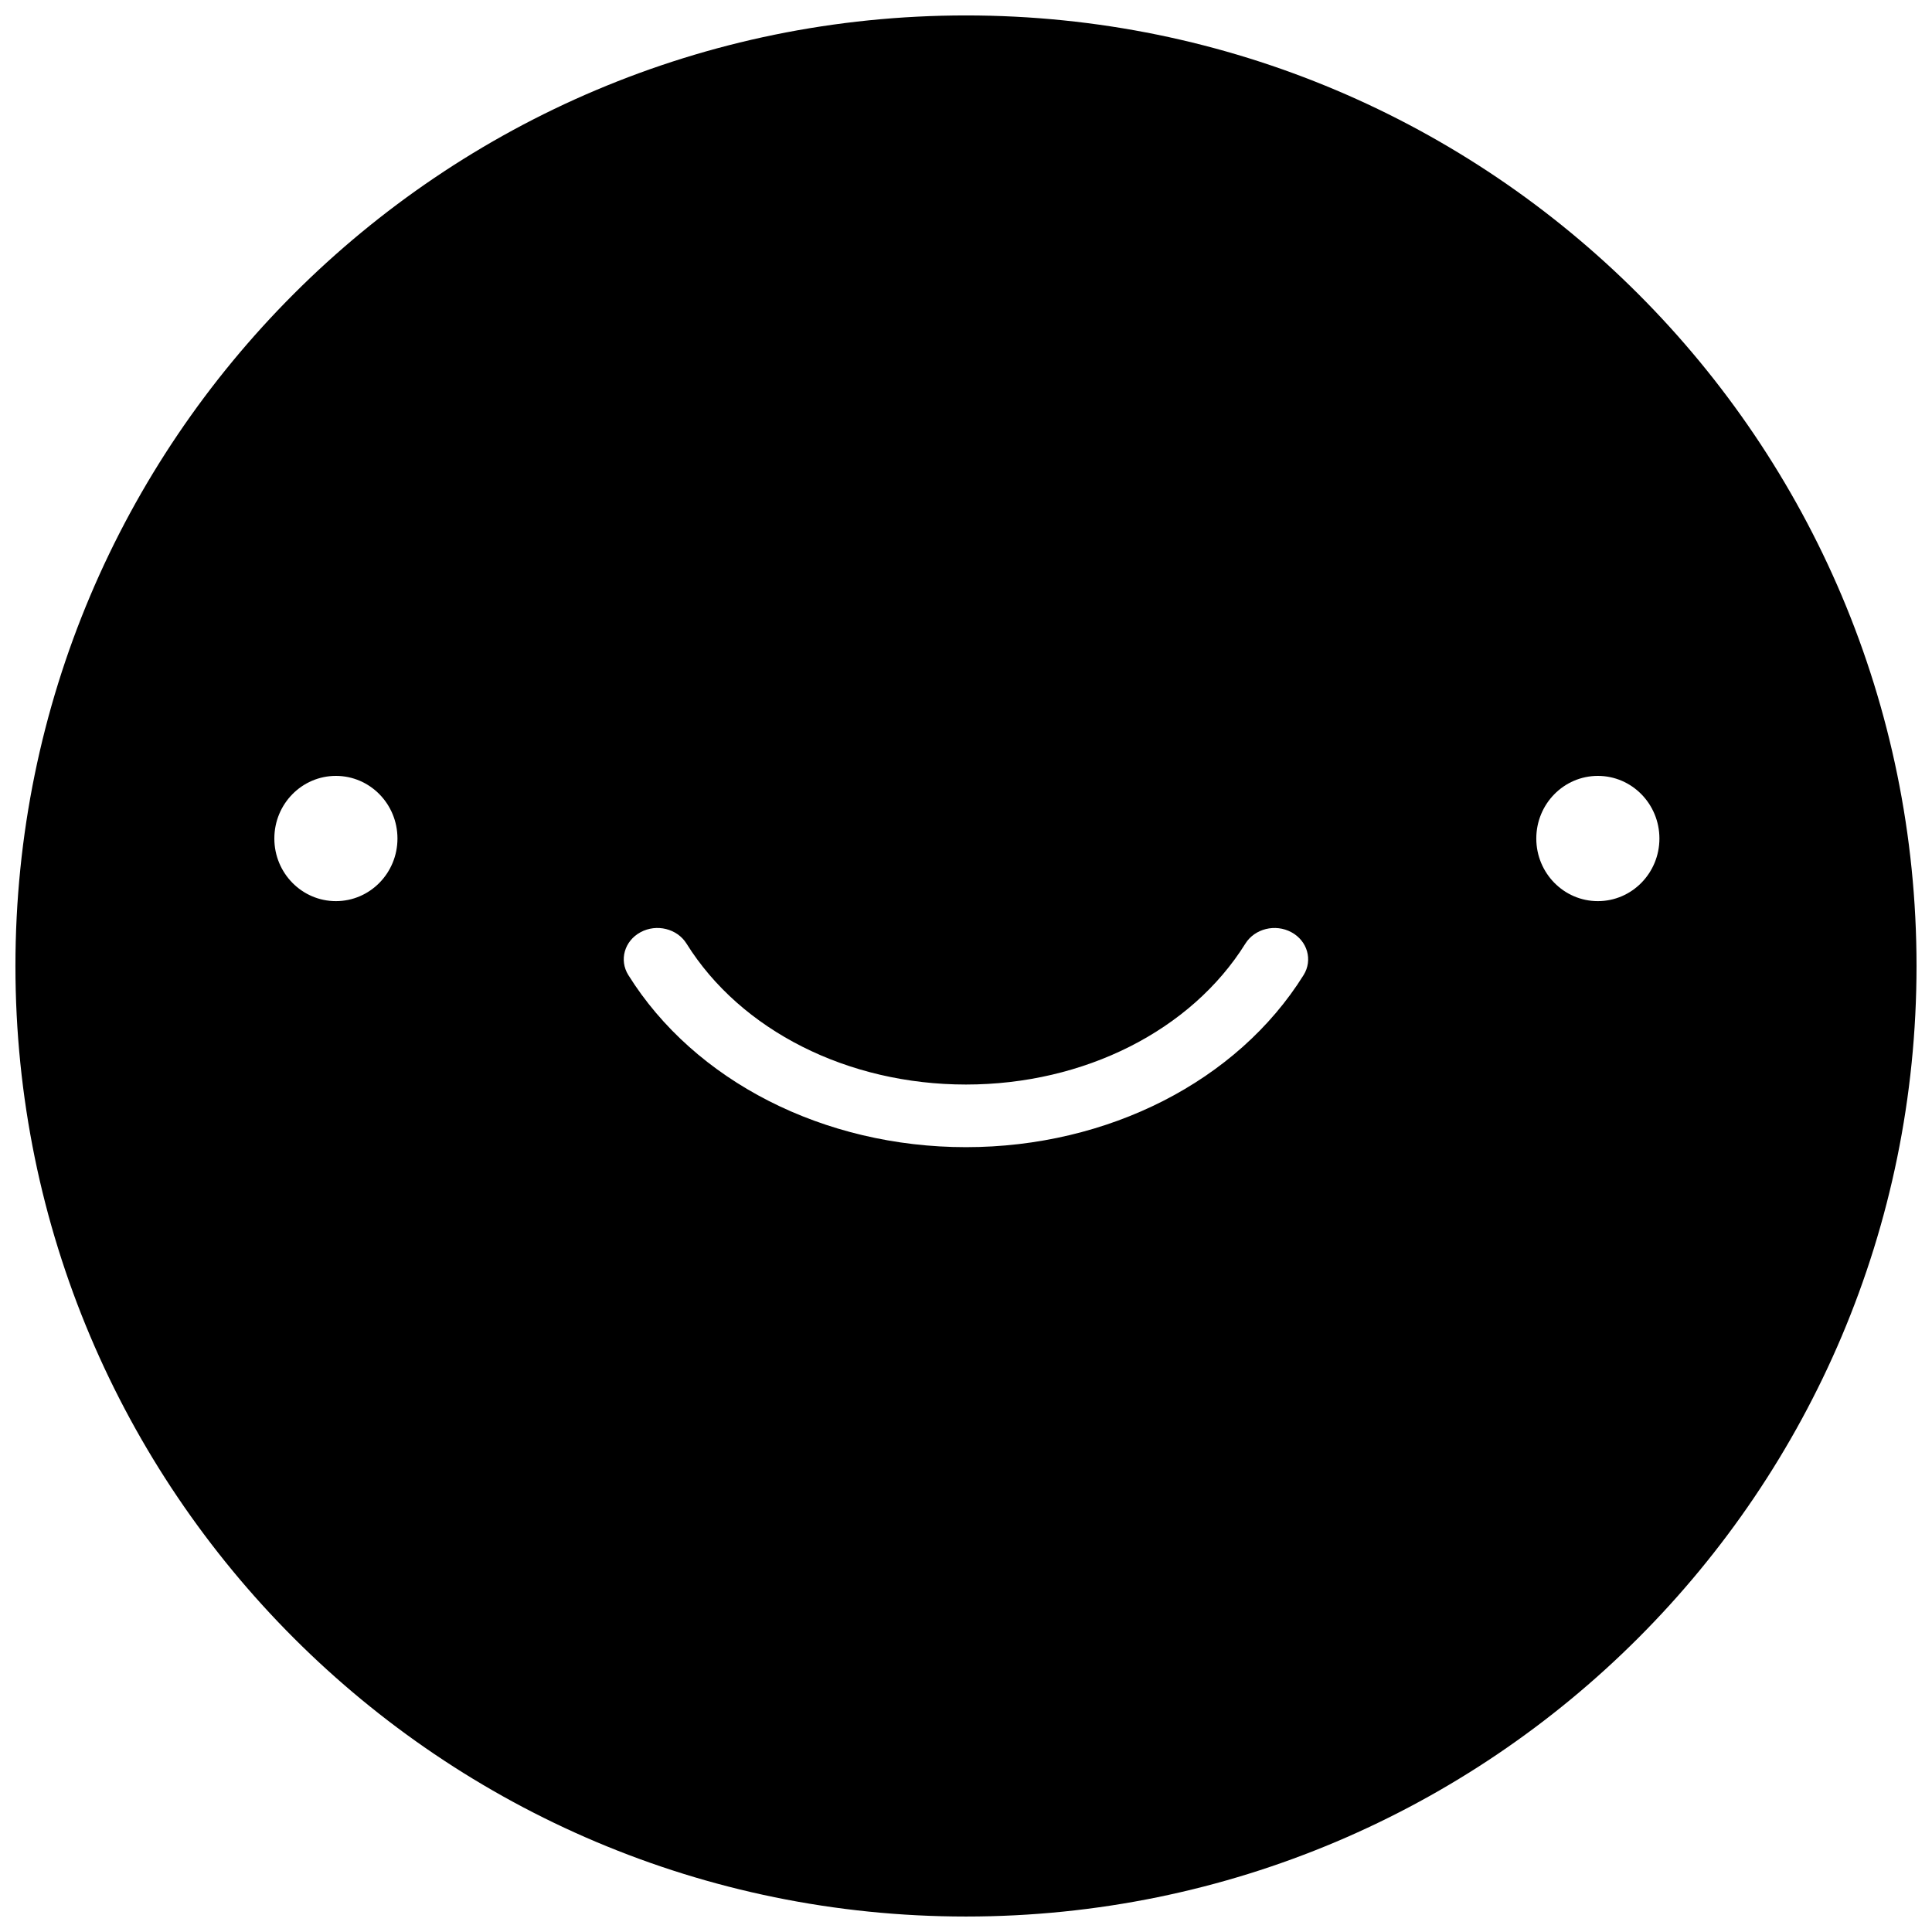 <?xml version="1.0" encoding="UTF-8"?>
<!-- Uploaded to: ICON Repo, www.svgrepo.com, Generator: ICON Repo Mixer Tools -->
<svg width="800px" height="800px" version="1.1" viewBox="144 144 512 512" xmlns="http://www.w3.org/2000/svg">
 <defs>
  <clipPath id="a">
   <path d="m148.09 148.09h503.81v503.81h-503.81z"/>
  </clipPath>
 </defs>
 <g clip-path="url(#a)">
  <path d="m400 651.9c-139.12 0-251.91-112.78-251.91-251.9 0-139.12 112.78-251.91 251.91-251.91 139.12 0 251.9 112.78 251.9 251.91 0 139.12-112.78 251.9-251.9 251.9zm-166.98-269.09c9.008 0 16.312-7.43 16.312-16.594 0-9.168-7.305-16.598-16.312-16.598-9.012 0-16.316 7.43-16.316 16.598 0 9.164 7.305 16.594 16.316 16.594zm334.43 0c9.008 0 16.312-7.43 16.312-16.594 0-9.168-7.305-16.598-16.312-16.598-9.012 0-16.316 7.43-16.316 16.598 0 9.164 7.305 16.594 16.316 16.594zm-167.46 65.199c37.641 0 71.93-17.48 89.48-45.617 2.469-3.965 1.02-9.047-3.238-11.344-4.258-2.301-9.715-0.949-12.191 3.012-14.371 23.043-42.742 37.352-74.051 37.352-31.305 0-59.684-14.309-74.059-37.352-2.473-3.965-7.93-5.316-12.184-3.012-4.266 2.301-5.711 7.379-3.238 11.34 17.551 28.141 51.84 45.621 89.48 45.621z" fill-rule="evenodd"/>
 </g>
</svg>